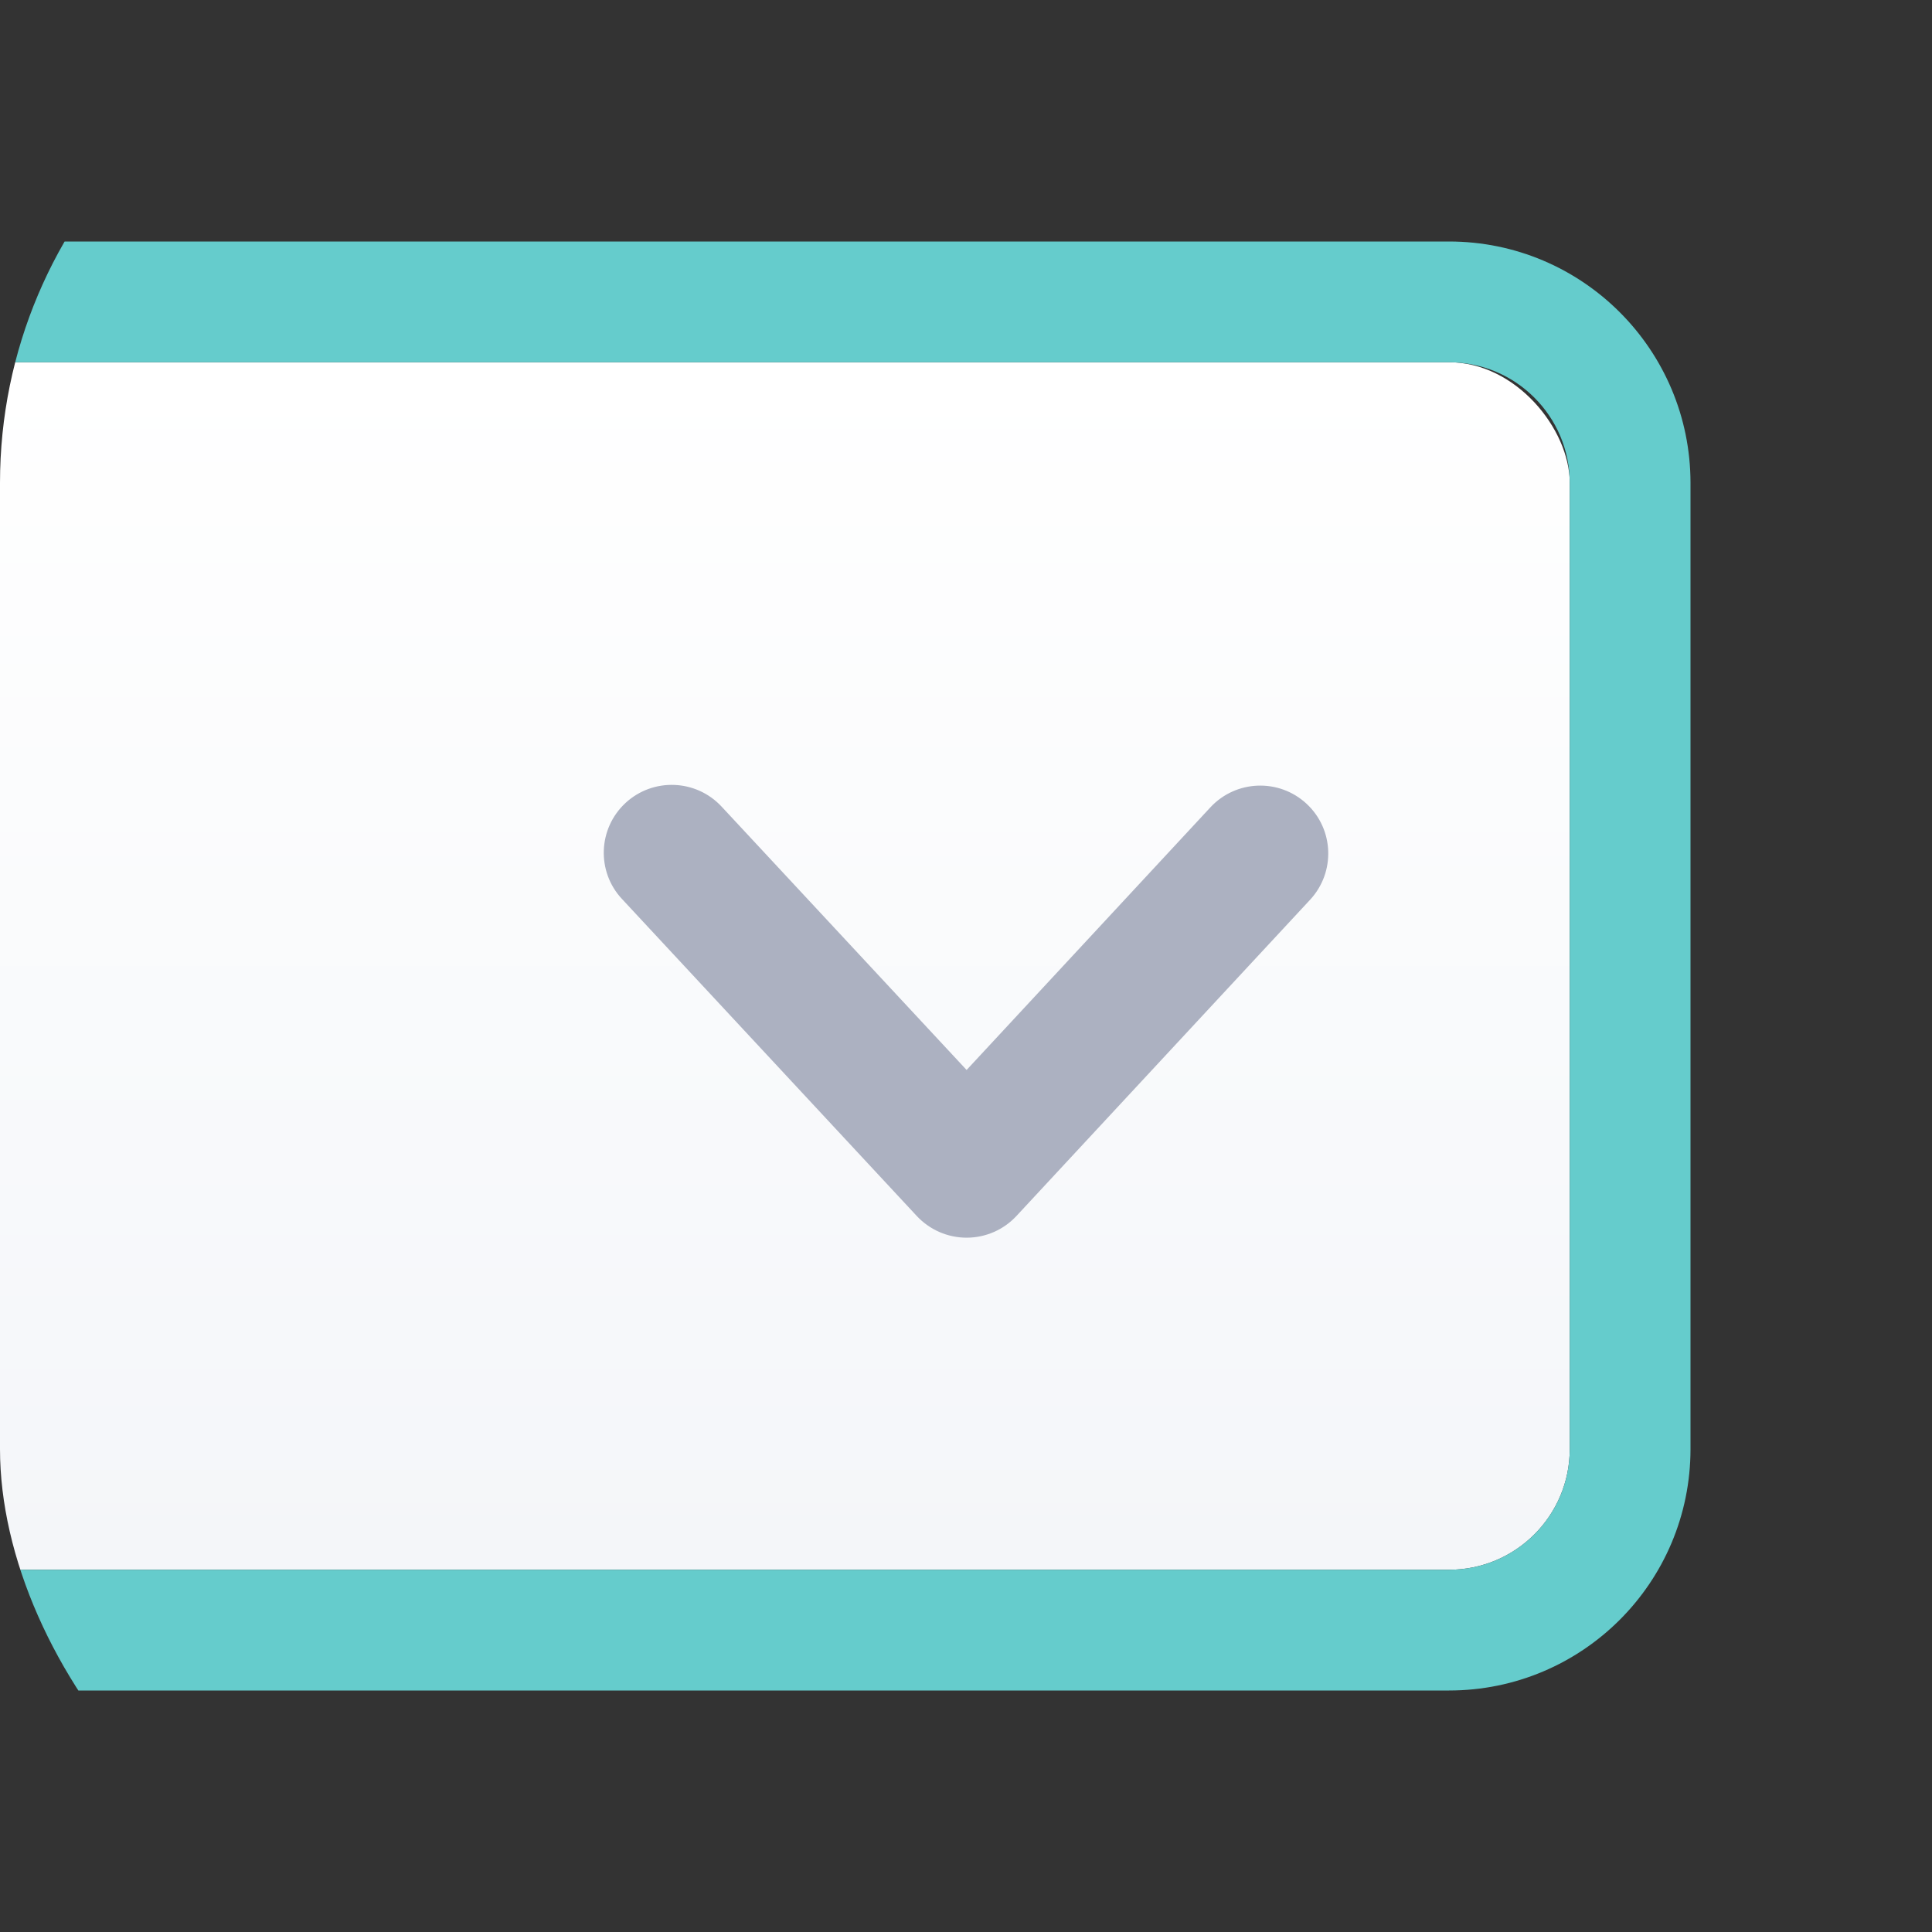 <svg viewBox="0 0 16 16" width="16" height="16"  fill="none" xmlns="http://www.w3.org/2000/svg">
<rect x="0" y="0" width="16" height="16" fill="#333333" stroke="none"/>
<g clip-path="url(#clip0_27614_19856)">
<rect x="-2" y="3" width="15" height="10" rx="1" fill="url(#paint0_linear_27614_19856)"/>
<path fill-rule="evenodd" clip-rule="evenodd" d="M12 3H0C-0.552 3 -1 3.448 -1 4V12C-1 12.552 -0.552 13 0 13H12C12.552 13 13 12.552 13 12V4C13 3.448 12.552 3 12 3ZM0 2C-1.105 2 -2 2.896 -2 4V12C-2 13.105 -1.105 14 0 14H12C13.105 14 14 13.105 14 12V4C14 2.896 13.105 2 12 2H0Z" fill="#65CCCC" style="mix-blend-mode:multiply"/>
<path fill-rule="evenodd" clip-rule="evenodd" d="M5.18 6.65C5.408 6.439 5.764 6.452 5.976 6.68L8.005 8.861L10.024 6.686C10.236 6.458 10.592 6.445 10.82 6.656C11.048 6.867 11.061 7.223 10.85 7.451L8.418 10.07C8.311 10.185 8.162 10.25 8.005 10.25C7.849 10.25 7.699 10.185 7.592 10.07L5.151 7.445C4.939 7.218 4.952 6.862 5.18 6.65Z" fill="#ACB1C1"/>
</g>
<defs>
<linearGradient id="paint0_linear_27614_19856" x1="-2" y1="3" x2="-2" y2="13" gradientUnits="userSpaceOnUse">
<stop stop-color="white"/>
<stop offset="1" stop-color="#F4F6F9"/>
</linearGradient>
<clipPath id="clip0_27614_19856">
<rect y="0" width="16" height="16" rx="4" fill="white"/>
</clipPath>
</defs>
</svg>
